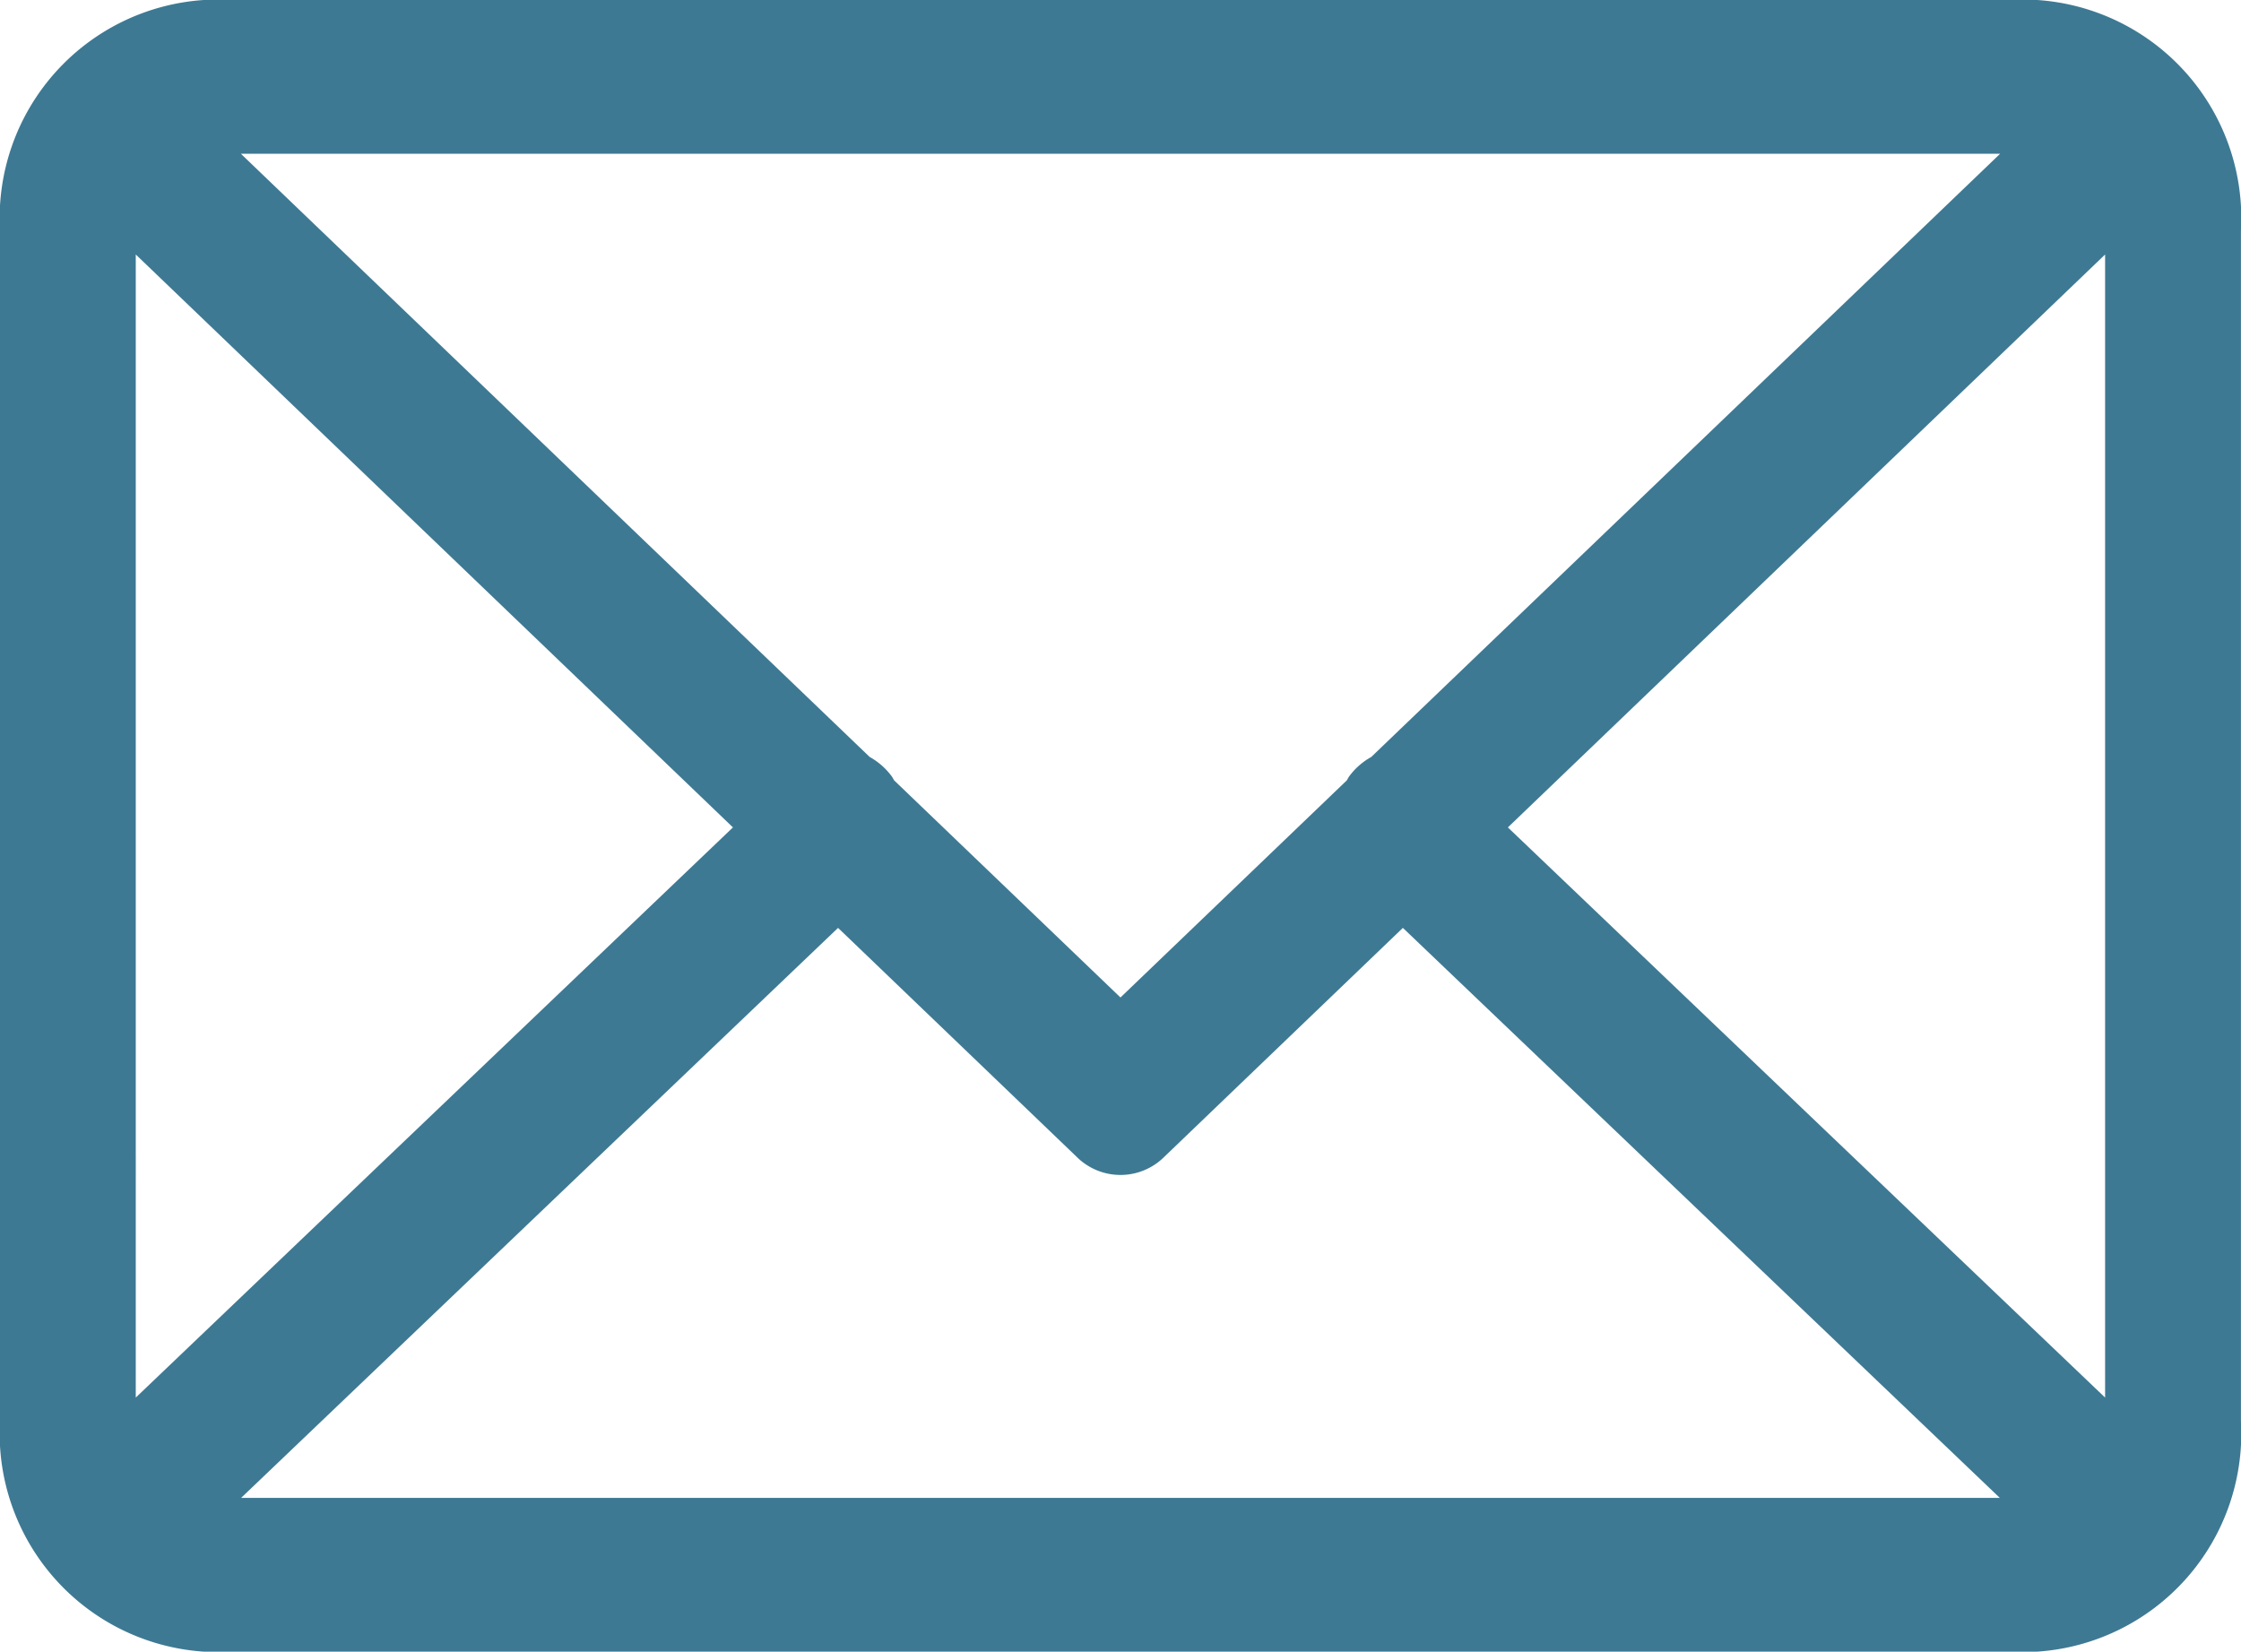 <svg id="ic_mail_blu" xmlns="http://www.w3.org/2000/svg" width="36.709" height="27.061" viewBox="0 0 36.709 27.061">
  <path id="パス_24" data-name="パス 24" d="M33.371,0H3.337A3.582,3.582,0,0,0,0,3.778v19.5a3.582,3.582,0,0,0,3.337,3.778H33.371a3.582,3.582,0,0,0,3.337-3.778V3.778A3.582,3.582,0,0,0,33.371,0Zm1.112,4.169V22.894L24.7,13.554ZM22.462,12.4a1.131,1.131,0,0,0-.361.317c-.015.021-.026.045-.04.067l-3.707,3.556-3.707-3.556c-.014-.022-.025-.046-.04-.067a1.141,1.141,0,0,0-.361-.317L3.946,2.519H32.763ZM12.006,13.554l-9.782,9.34V4.169ZM13.728,15.2l3.907,3.749a1.016,1.016,0,0,0,1.438,0L22.98,15.2l9.778,9.337H3.95Z" fill="#3e7993"/>
</svg>

